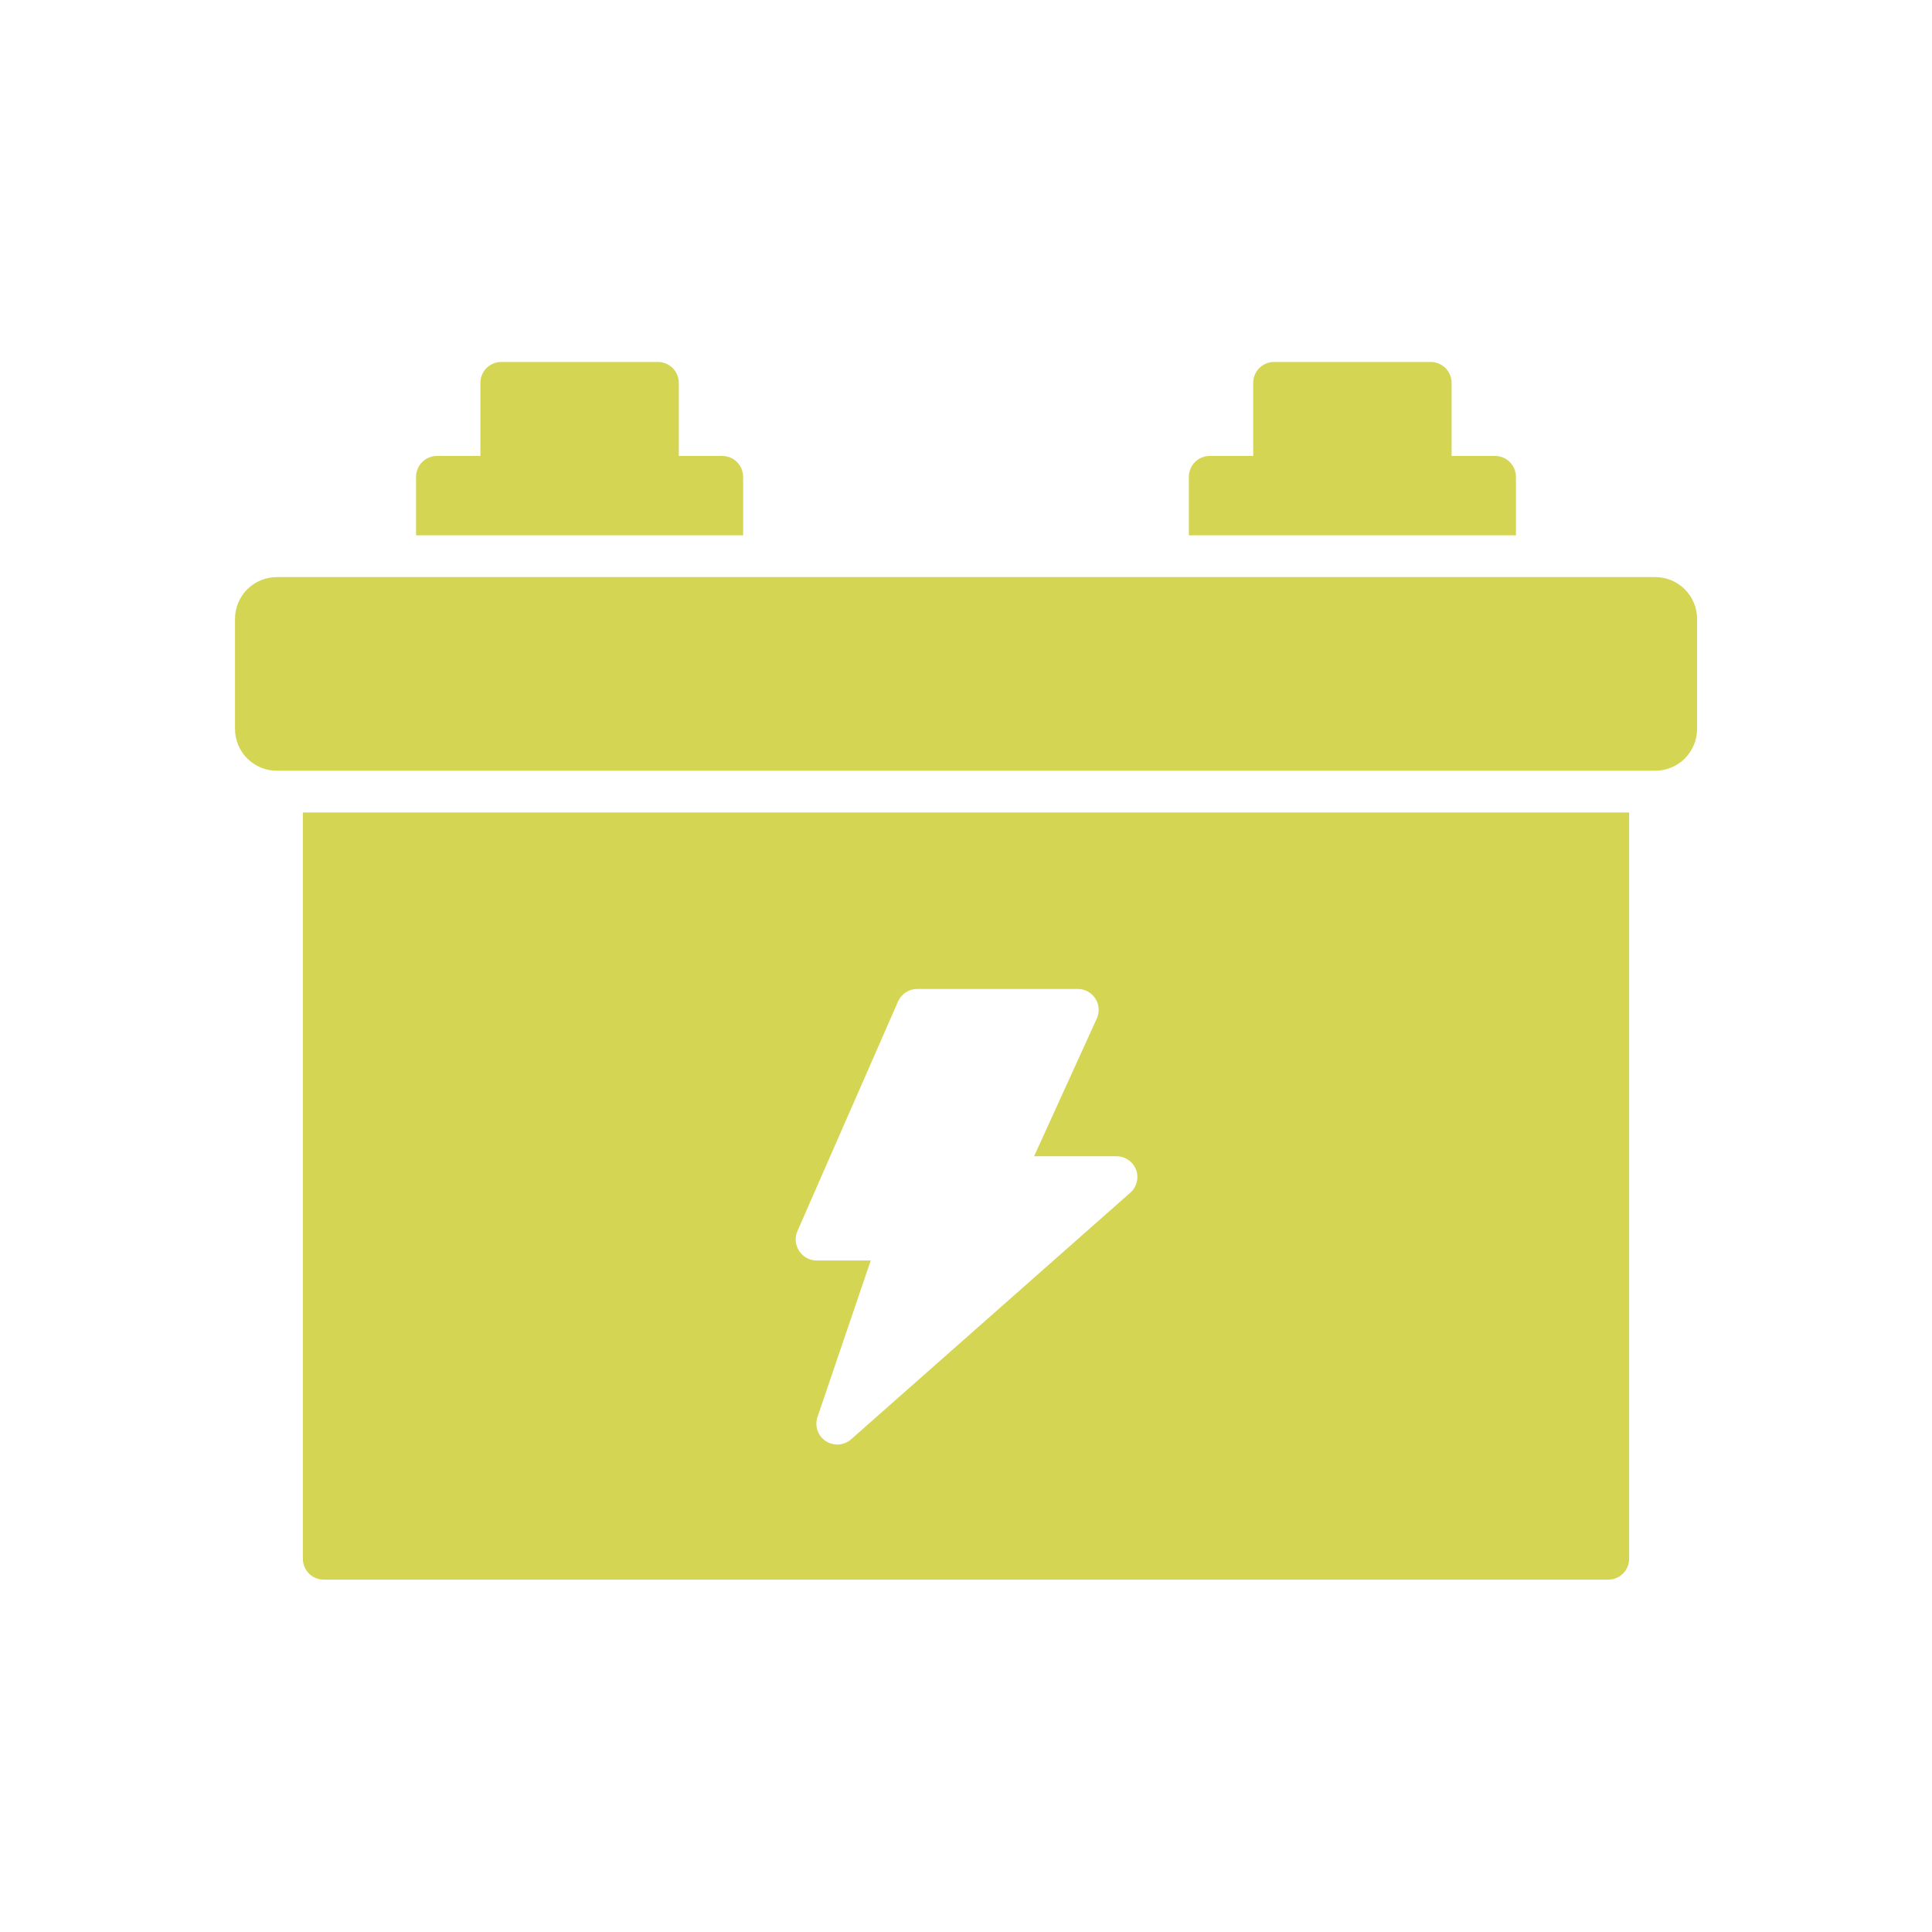 <svg width="100" height="100" viewBox="0 0 100 100" fill="none" xmlns="http://www.w3.org/2000/svg">
<path d="M85.678 29.87H14.326C13.753 29.87 13.203 30.098 12.797 30.503C12.392 30.909 12.164 31.459 12.164 32.032V37.73C12.164 38.303 12.392 38.853 12.797 39.258C13.203 39.664 13.753 39.892 14.326 39.892H85.678C86.251 39.892 86.801 39.664 87.207 39.258C87.612 38.853 87.84 38.303 87.84 37.73V32.032C87.84 31.459 87.612 30.909 87.207 30.503C86.801 30.098 86.251 29.87 85.678 29.87Z" fill="#D4D653"/>
<path d="M15.676 80.681C15.676 80.968 15.79 81.242 15.992 81.445C16.195 81.648 16.47 81.762 16.757 81.762H83.243C83.53 81.762 83.805 81.648 84.008 81.445C84.21 81.242 84.324 80.968 84.324 80.681V42.054H15.676V80.681ZM41.276 63.719L46.487 51.827C46.573 51.635 46.712 51.473 46.889 51.36C47.066 51.247 47.271 51.187 47.481 51.189H55.784C55.966 51.188 56.145 51.234 56.304 51.321C56.464 51.408 56.599 51.534 56.697 51.687C56.795 51.84 56.853 52.015 56.865 52.196C56.877 52.377 56.844 52.559 56.768 52.724L53.524 59.848H57.784C58.004 59.847 58.218 59.912 58.4 60.036C58.581 60.159 58.721 60.335 58.8 60.54C58.879 60.747 58.892 60.973 58.837 61.188C58.783 61.402 58.665 61.595 58.497 61.74L44.054 74.497C43.877 74.654 43.653 74.749 43.417 74.767C43.18 74.784 42.945 74.724 42.746 74.594C42.545 74.463 42.393 74.268 42.315 74.041C42.237 73.814 42.236 73.568 42.314 73.34L45.07 65.243H42.27C42.09 65.243 41.912 65.197 41.753 65.11C41.594 65.023 41.46 64.898 41.362 64.746C41.264 64.595 41.204 64.422 41.189 64.243C41.174 64.064 41.204 63.883 41.276 63.719Z" fill="#D4D653"/>
<path d="M78.465 24.681C78.465 24.395 78.351 24.12 78.148 23.917C77.945 23.714 77.671 23.6 77.384 23.6H75.135V19.816C75.135 19.53 75.021 19.255 74.819 19.052C74.616 18.849 74.341 18.735 74.054 18.735H65.946C65.659 18.735 65.384 18.849 65.181 19.052C64.979 19.255 64.865 19.53 64.865 19.816V23.6H62.616C62.33 23.6 62.054 23.714 61.852 23.917C61.649 24.12 61.535 24.395 61.535 24.681V27.708H78.465V24.681Z" fill="#D4D653"/>
<path d="M38.465 24.681C38.465 24.395 38.351 24.12 38.148 23.917C37.946 23.714 37.67 23.6 37.384 23.6H35.135V19.816C35.135 19.53 35.021 19.255 34.819 19.052C34.616 18.849 34.341 18.735 34.054 18.735H25.946C25.659 18.735 25.384 18.849 25.181 19.052C24.979 19.255 24.865 19.53 24.865 19.816V23.6H22.616C22.329 23.6 22.055 23.714 21.852 23.917C21.649 24.12 21.535 24.395 21.535 24.681V27.708H38.465V24.681Z" fill="#D4D653"/>
</svg>
